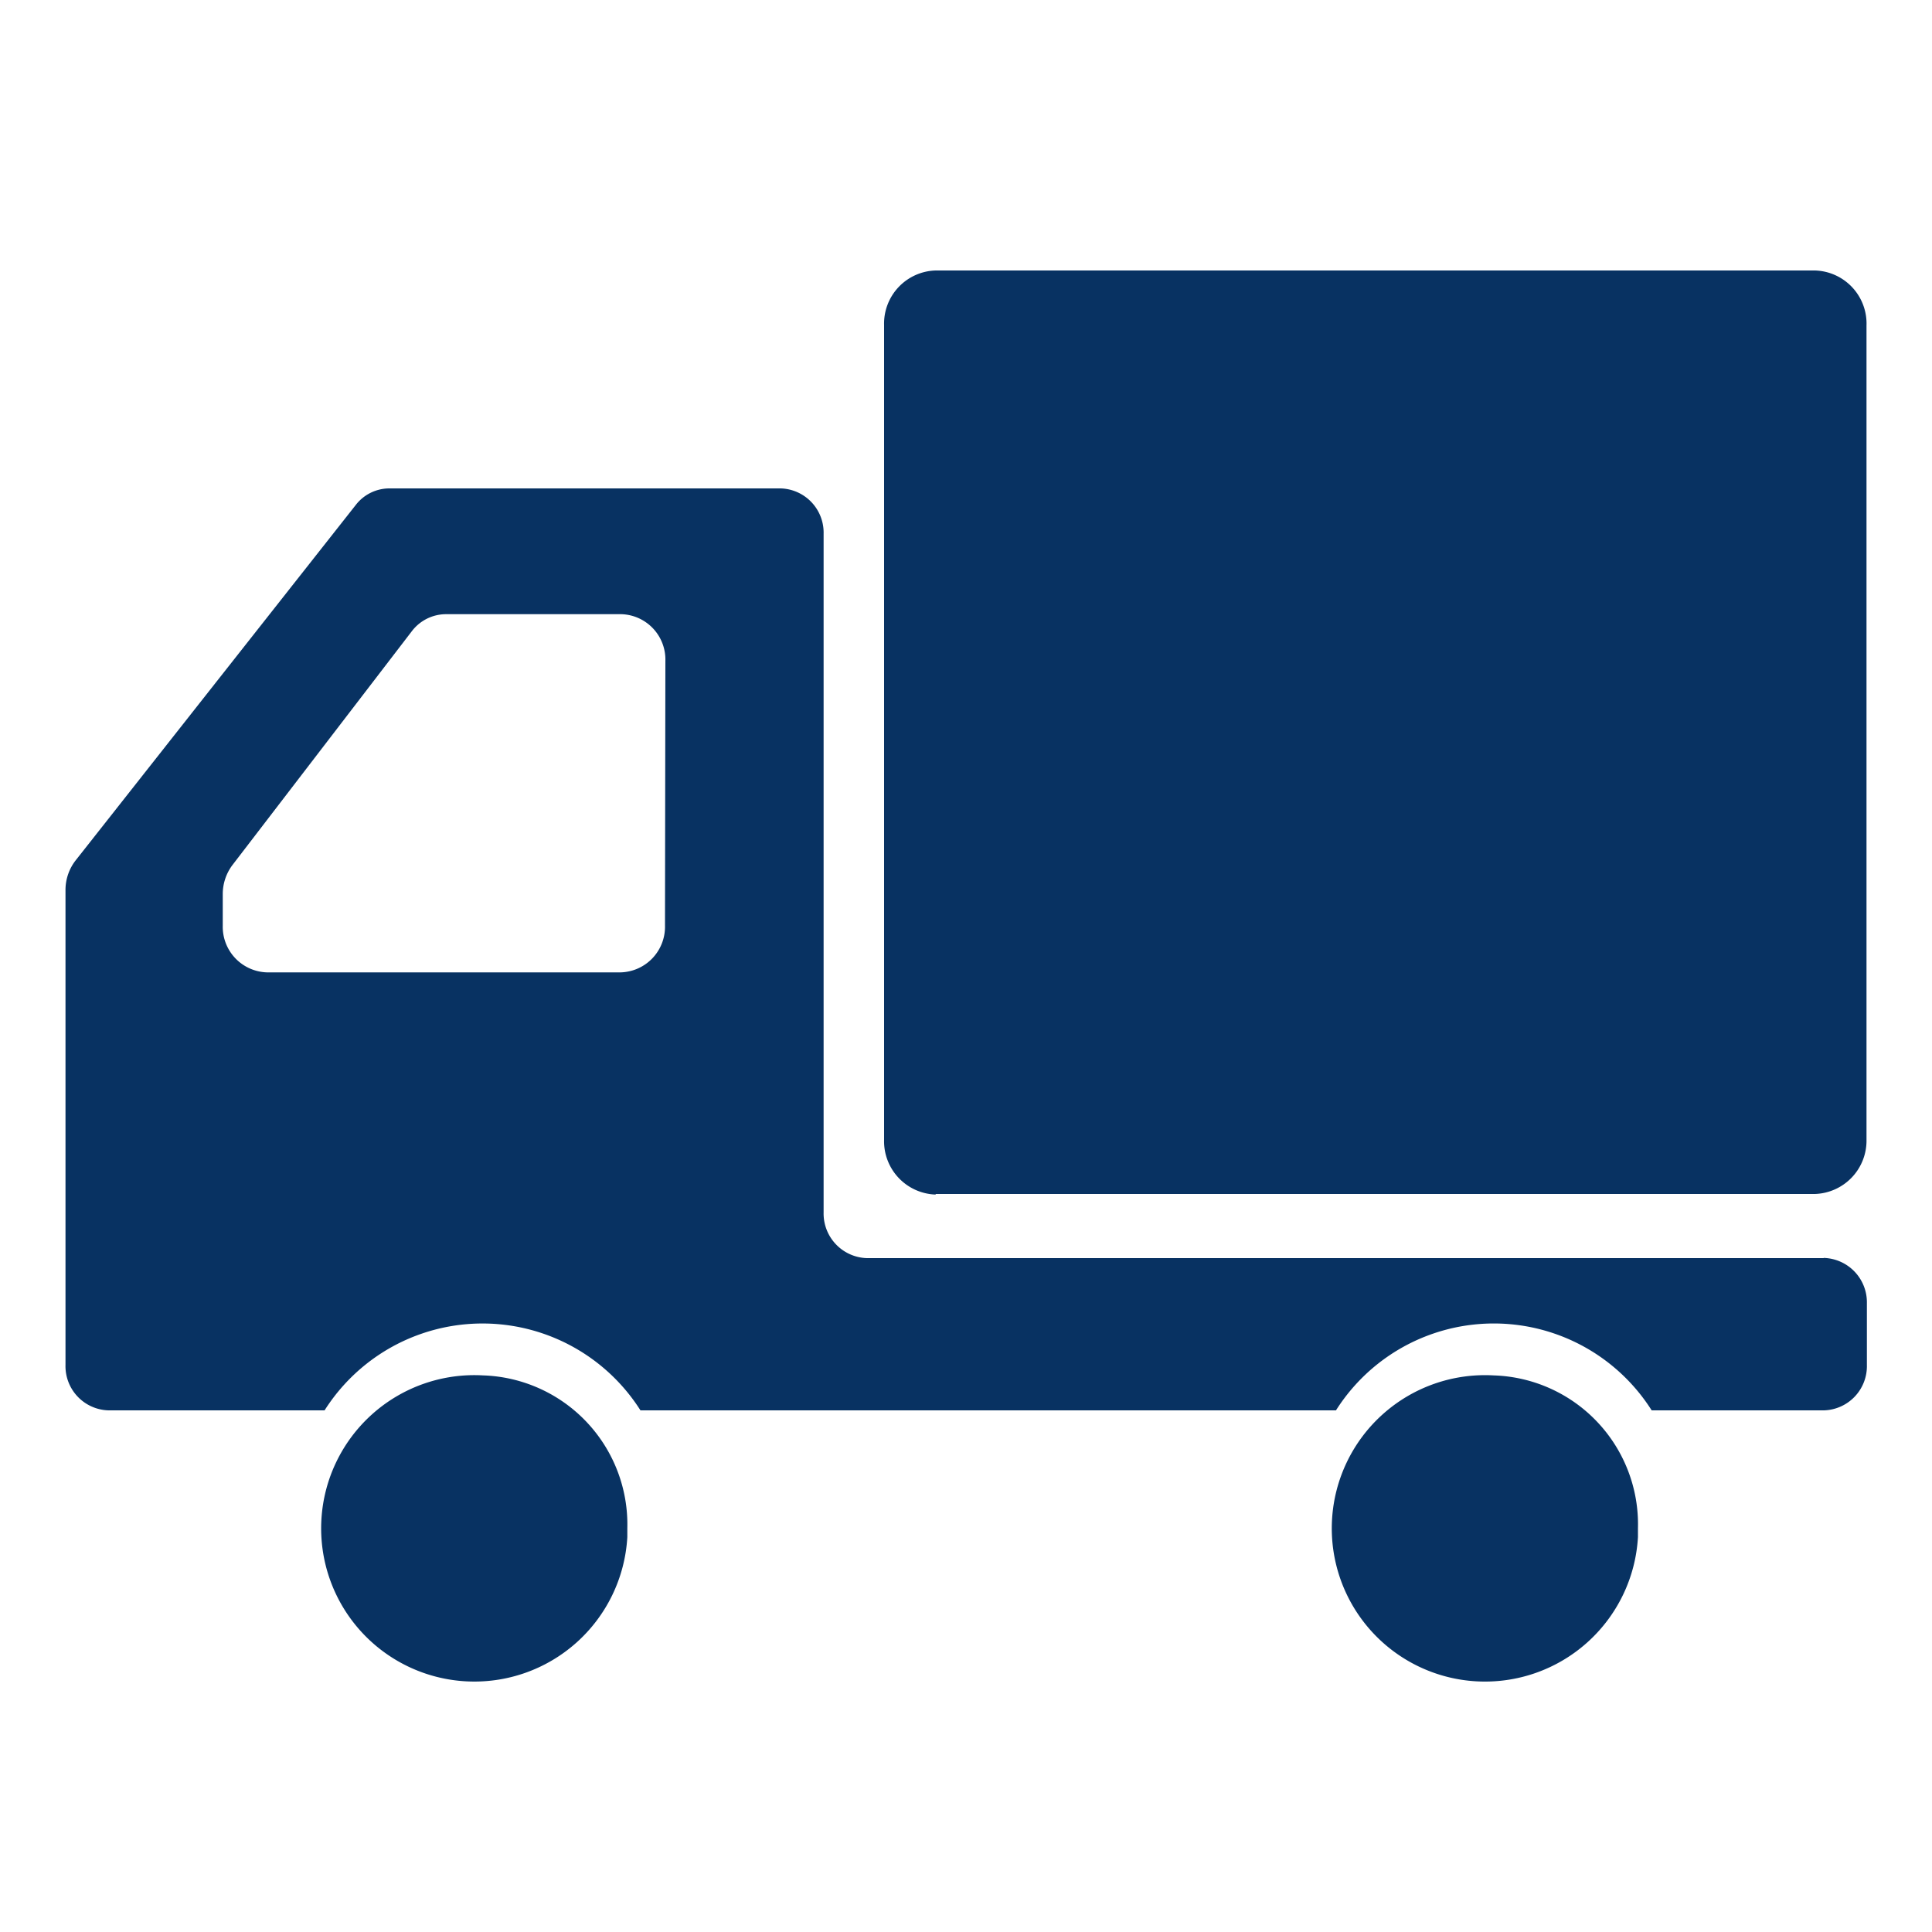 <svg xmlns="http://www.w3.org/2000/svg" viewBox="0 0 100 100"><defs><style>.cls-2{fill:#083262}</style></defs><g id="レイヤー_2" data-name="レイヤー 2"><g id="レイヤー_1-2" data-name="レイヤー 1"><path style="fill:none" d="M0 0h100v100H0z"/><path id="パス_8" data-name="パス 8" class="cls-2" d="M48.43 61.8h45.51a2.76 2.76 0 0 0 2.67-2.8V16.85A2.75 2.75 0 0 0 93.94 14H48.43a2.75 2.75 0 0 0-2.67 2.82V59a2.76 2.76 0 0 0 2.67 2.83"/><path id="パス_9" data-name="パス 9" class="cls-2" d="M25 71.19a7.93 7.93 0 1 0 7.47 8.37v-.45A7.72 7.72 0 0 0 25 71.19"/><path id="パス_10" data-name="パス 10" class="cls-2" d="M94.39 65.12H44.86a2.31 2.31 0 0 1-2.23-2.36V27.63a2.29 2.29 0 0 0-2.22-2.35H20.13a2.2 2.2 0 0 0-1.71.85L3.91 44.54a2.49 2.49 0 0 0-.52 1.51v24.6A2.29 2.29 0 0 0 5.61 73H16.8a9.68 9.68 0 0 1 16.35 0h36a9.67 9.67 0 0 1 16.34 0h8.92a2.29 2.29 0 0 0 2.22-2.35v-3.19a2.3 2.3 0 0 0-2.23-2.35m-59.98-17.2a2.36 2.36 0 0 1-2.3 2.42h-18.3a2.36 2.36 0 0 1-2.29-2.42v-1.63a2.5 2.5 0 0 1 .52-1.53l9.26-12.07a2.23 2.23 0 0 1 1.78-.89h9.06a2.35 2.35 0 0 1 2.29 2.42Z"/><path id="パス_11" data-name="パス 11" class="cls-2" d="M77.3 71.19a7.93 7.93 0 1 0 7.48 8.37v-.45a7.71 7.71 0 0 0-7.49-7.92"/></g></g></svg>